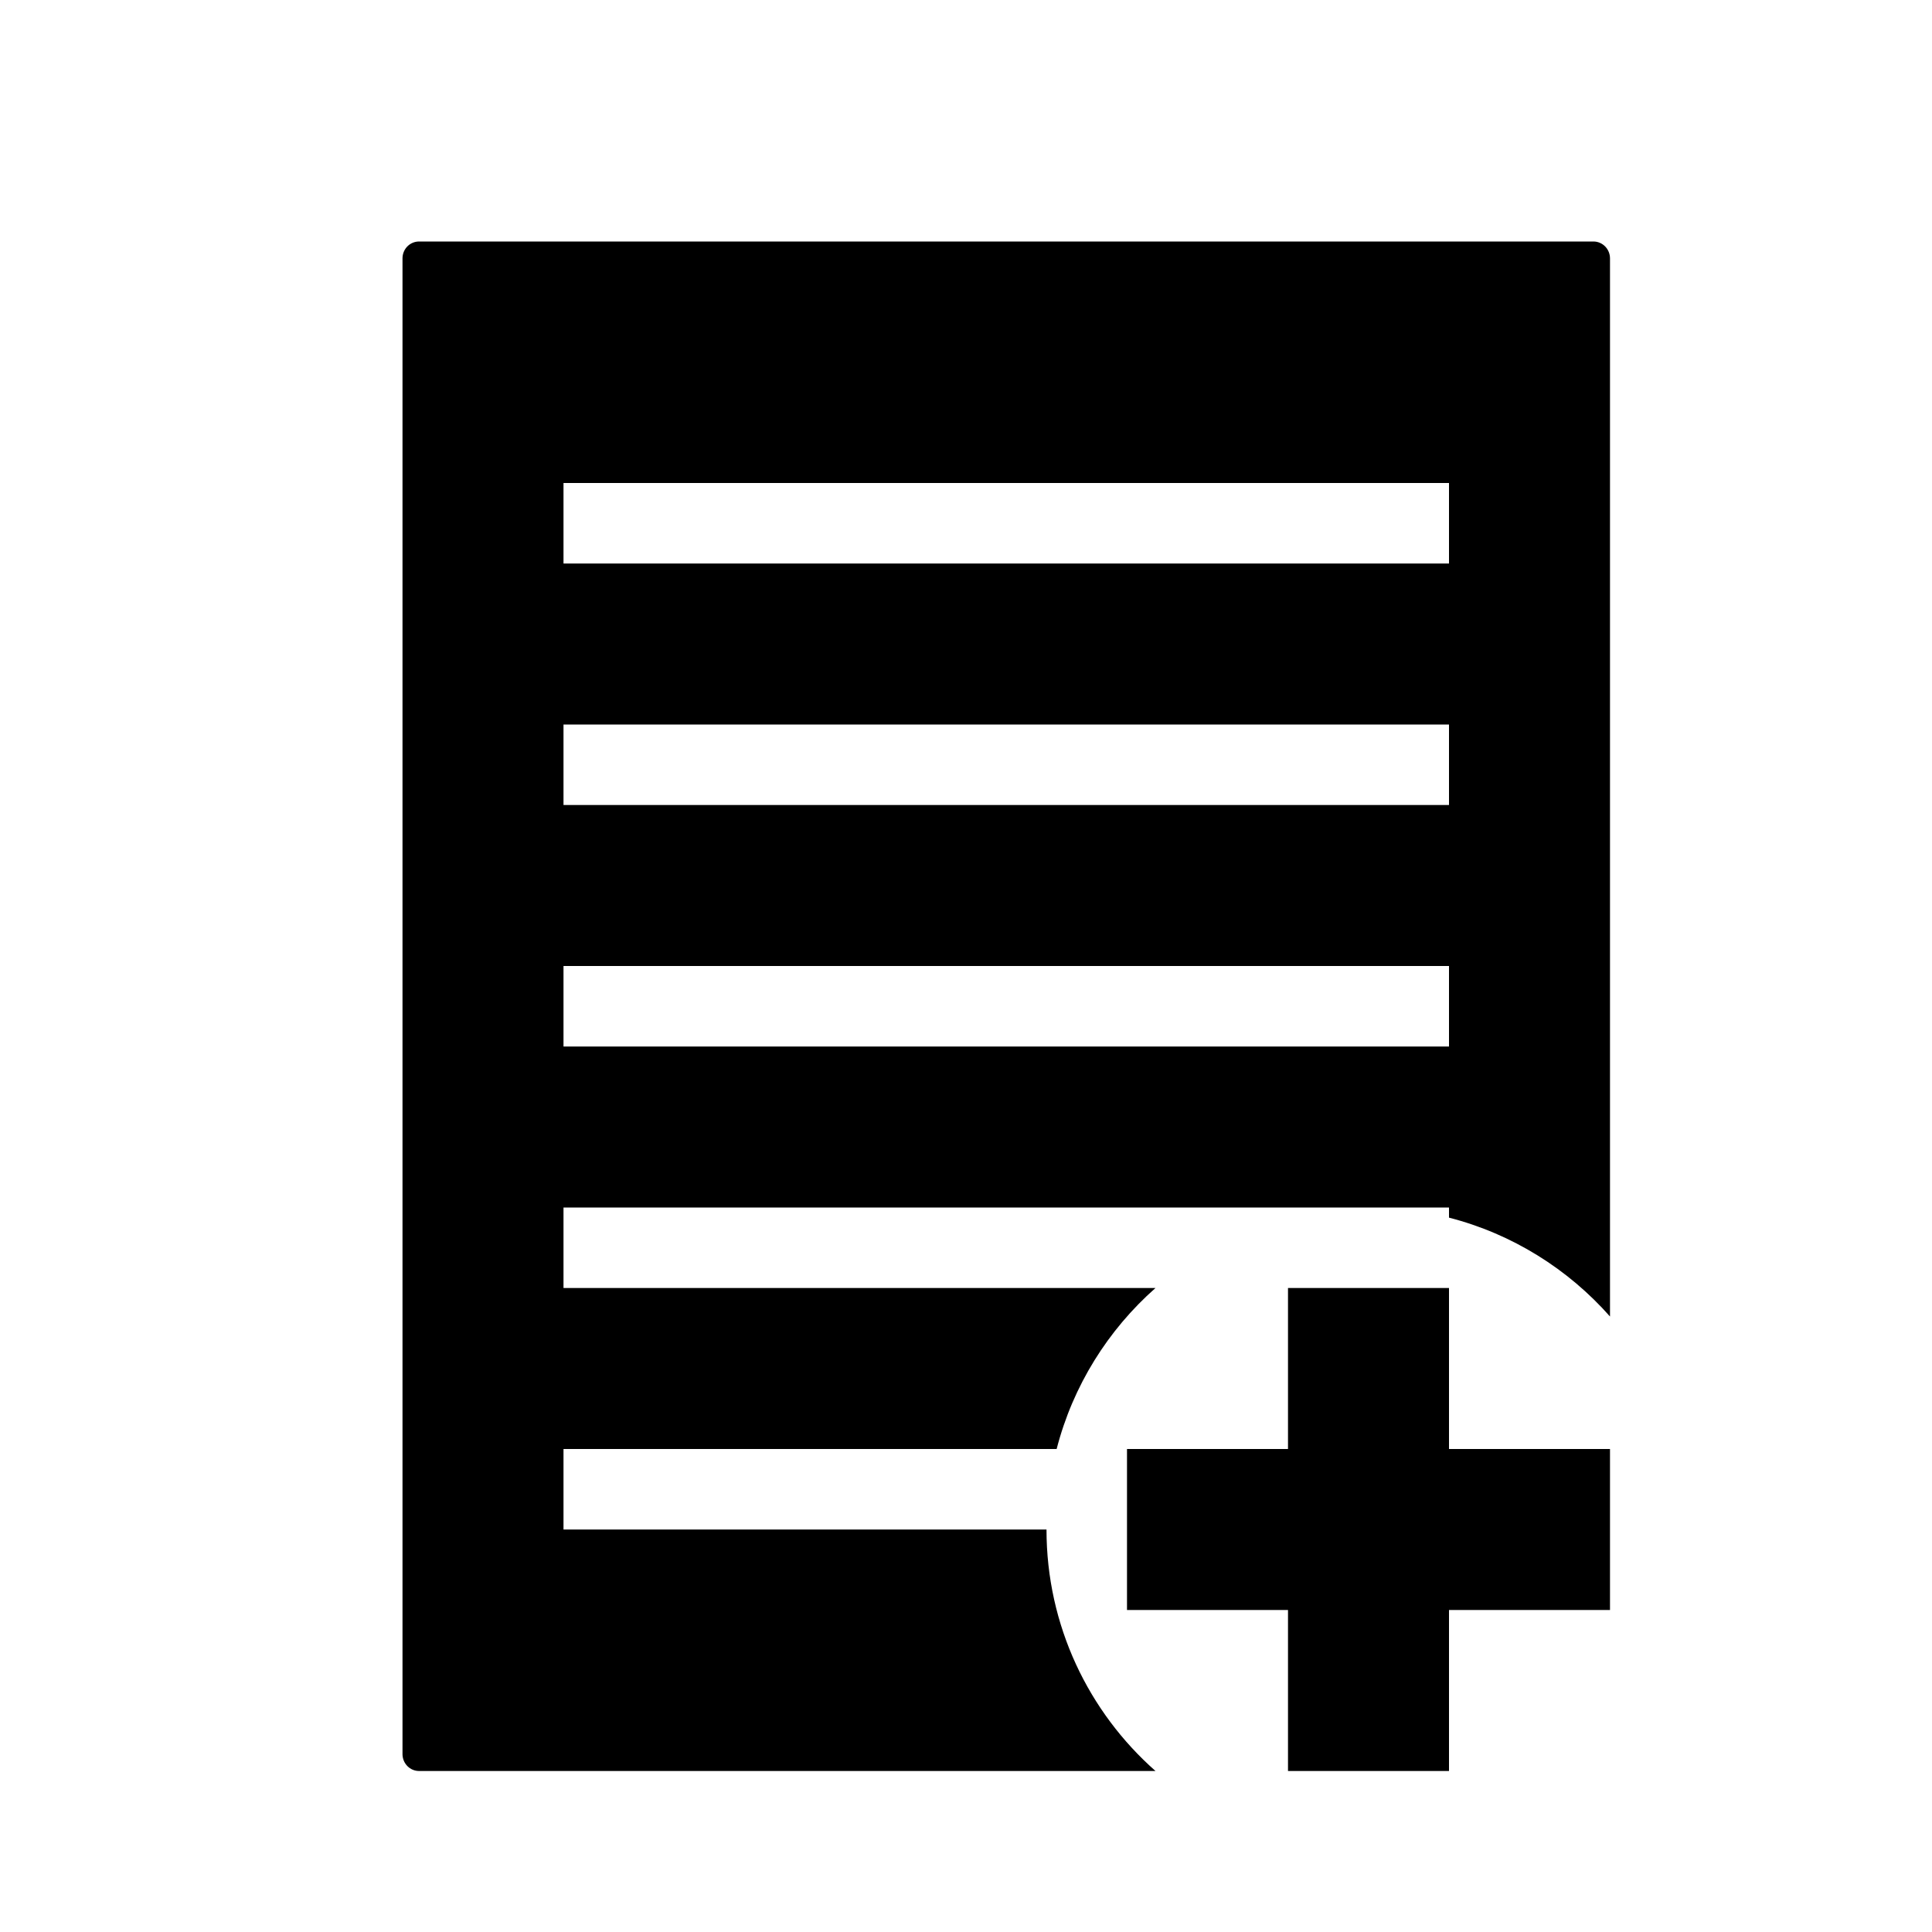 <?xml version="1.0" ?><svg height="24px" version="1.1" viewBox="0 0 24 24" width="24px" xmlns="http://www.w3.org/2000/svg" xmlns:sketch="http://www.bohemiancoding.com/sketch/ns" xmlns:xlink="http://www.w3.org/1999/xlink"><title/><desc/><defs/><g fill="none" fill-rule="evenodd" id="miu" stroke="none" stroke-width="1"><g id="Artboard-1" transform="translate(-323, -227)"><g id="slice" transform="translate(215, 119)"/><path d="M337.354,249 L328.206,249 C328.092,249 328,248.906 328,248.79 L328,230.21 C328,230.093 328.092,230 328.206,230 L342.794,230 C342.908,230 343,230.094 343,230.21 L343,243.354 C342.479,242.764 341.786,242.328 341,242.126 L341,242 L330,242 L330,243 L337.354,243 C336.764,243.521 336.328,244.214 336.126,245 L330,245 L330,246 L336,246 C336,247.195 336.524,248.267 337.354,249 L337.354,249 Z M330,233 L330,234 L341,234 L341,233 L330,233 Z M330,236 L330,237 L341,237 L341,236 L330,236 Z M330,239 L330,240 L341,240 L341,239 L330,239 Z M339,245 L339,243 L341,243 L341,245 L343,245 L343,247 L341,247 L341,249 L339,249 L339,247 L337,247 L337,245 L339,245 Z" fill="#000000" id="editor-document-file-add-glyph"/></g></g></svg>